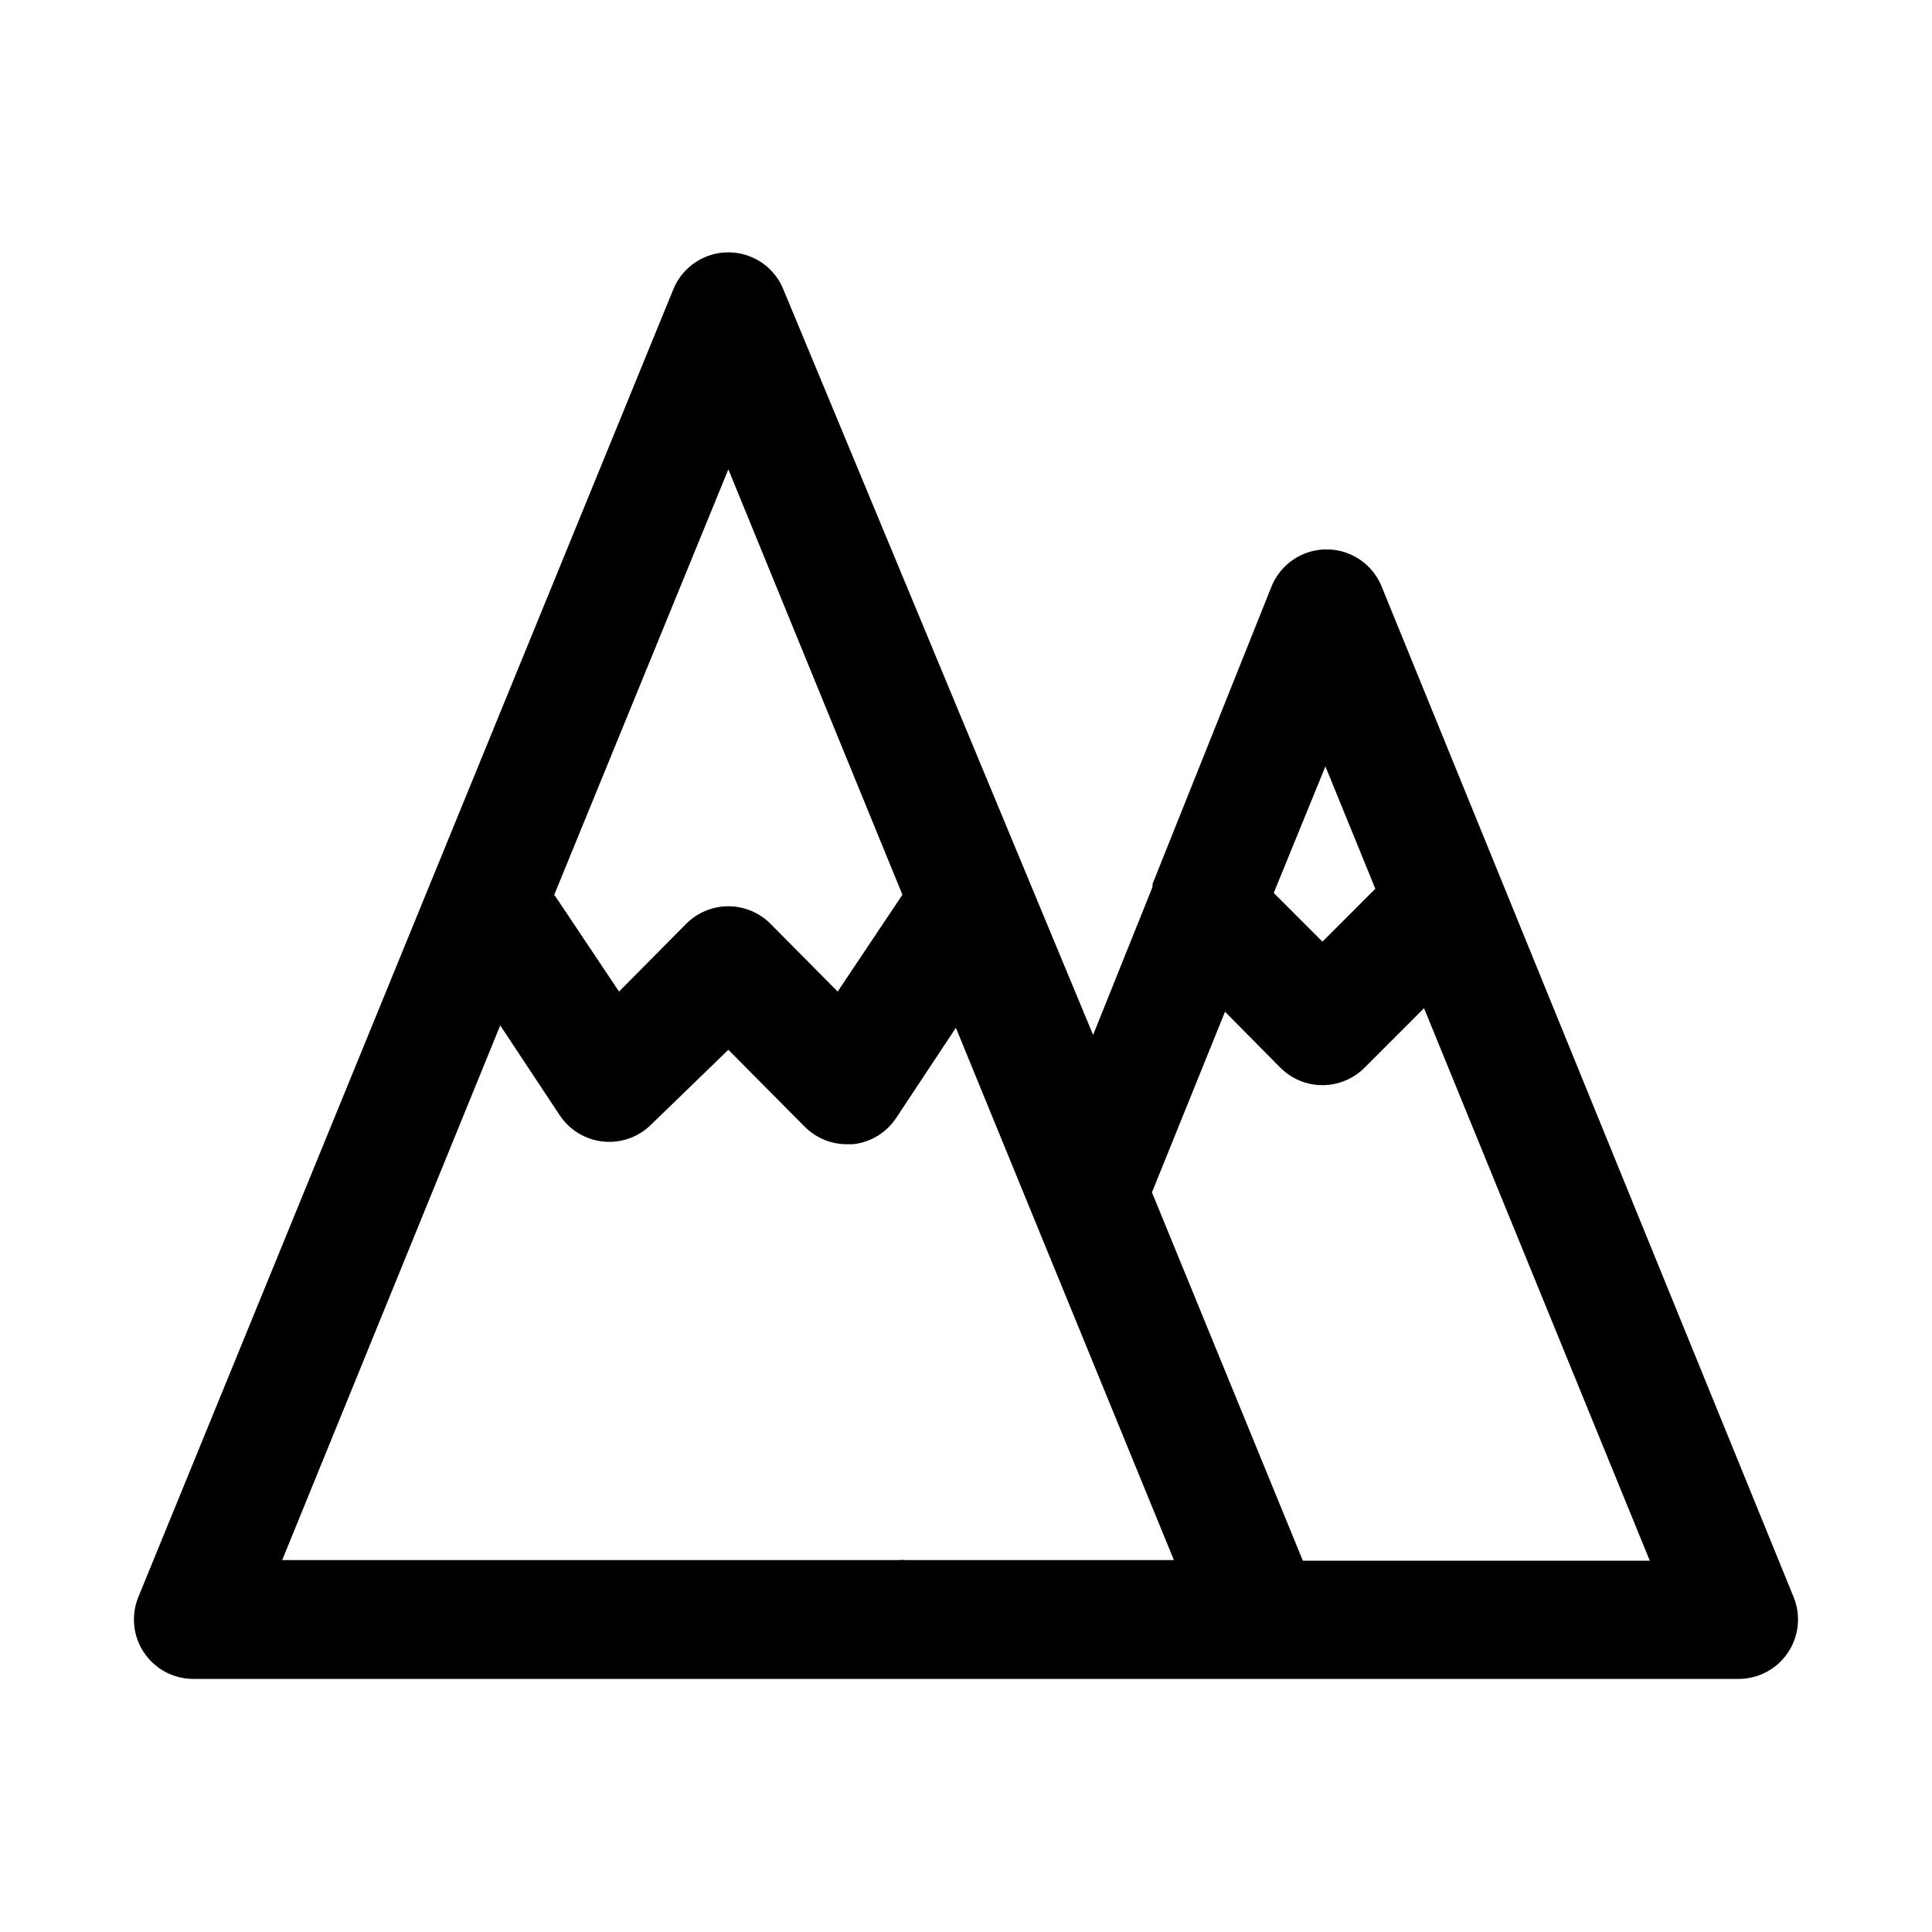 <?xml version="1.0" encoding="UTF-8"?>
<!-- Uploaded to: ICON Repo, www.svgrepo.com, Generator: ICON Repo Mixer Tools -->
<svg fill="#000000" width="800px" height="800px" version="1.1" viewBox="144 144 512 512" xmlns="http://www.w3.org/2000/svg">
 <path d="m195.32 588.93h409.35c5.262 0.027 10.191-2.578 13.133-6.945 2.945-4.363 3.508-9.91 1.508-14.781l-109.11-267.65c-1.559-3.938-4.633-7.082-8.539-8.727-3.902-1.641-8.305-1.641-12.207 0-3.902 1.645-6.981 4.789-8.539 8.727l-31.488 78.719v0.789l-15.742 39.203-82.027-197.43c-1.555-3.938-4.633-7.086-8.539-8.727-3.902-1.641-8.305-1.641-12.207 0-3.902 1.641-6.981 4.789-8.539 8.727l-141.7 346.37c-2 4.871-1.434 10.418 1.508 14.781 2.941 4.367 7.871 6.973 13.133 6.945zm299.93-241.83 13.227 32.434-14.012 14.012-12.91-12.91zm-26.609 65.023 14.641 14.801h0.004c2.957 2.981 6.981 4.656 11.176 4.656 4.199 0 8.223-1.676 11.18-4.656l15.742-15.742 59.828 146.42h-91.945l-39.988-97.613zm-131.62-143.74 46.129 112.73-17.16 25.664-17.789-17.949h-0.004c-2.953-2.981-6.981-4.656-11.176-4.656-4.199 0-8.223 1.676-11.18 4.656l-17.789 17.949-17.164-25.664zm-60.457 147.36 15.742 23.773c2.598 3.945 6.828 6.519 11.527 7.008 4.699 0.488 9.367-1.16 12.719-4.488l20.469-19.836 20.309 20.469v-0.004c2.973 2.949 6.992 4.59 11.18 4.566h1.574c4.699-0.516 8.918-3.117 11.492-7.086l15.742-23.773 57.781 141.07h-70.848c-0.785-0.074-1.574-0.074-2.359 0h-163.11z"/>
</svg>